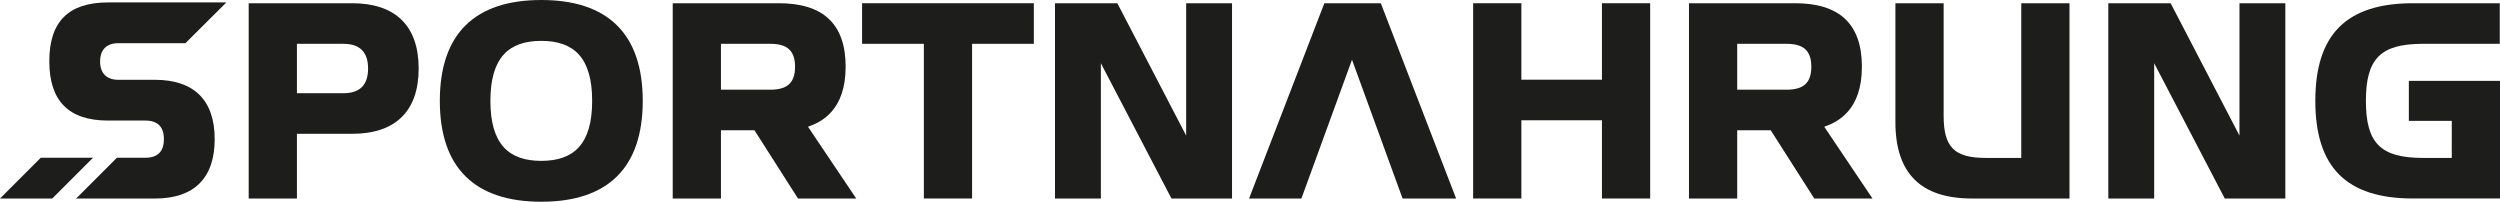 <svg xmlns="http://www.w3.org/2000/svg" viewBox="0 0 768.77 62.035"><defs><style>.a{fill:#1d1d1b;}</style></defs><path class="a" d="M108.306,0H76.474V60.046h14.83V40.152h17.002c13.203,0,20.438-6.872,20.438-20.077C128.744,6.873,121.509,0,108.306,0m-2.712,27.672H91.304V12.48h14.29q7.595,0,7.595,7.595Q113.189,27.672,105.594,27.672Z" transform="translate(0 0.994)"/><path class="a" d="M166.449-.994c-20.438,0-31.199,10.399-31.199,31.018s10.761,31.017,31.199,31.017,31.198-10.399,31.198-31.017S186.886-.994,166.449-.994m0,49.465c-9.948,0-15.646-5.064-15.646-18.447s5.698-18.449,15.646-18.449c9.946,0,15.644,5.065,15.644,18.449S176.395,48.471,166.449,48.471Z" transform="translate(0 0.994)"/><path class="a" d="M260.041,19.533C260.041,6.15,252.897,0,239.512,0H206.867V60.046h14.83V39.067h10.311l13.383,20.979h17.905l-14.83-22.064c4.159-1.448,11.575-5.065,11.575-18.449M236.89,26.587H221.697V12.48H236.89c5.064,0,7.597,1.989,7.597,7.053S241.954,26.587,236.89,26.587Z" transform="translate(0 0.994)"/><polyline class="a" points="265.1 13.474 284.092 13.474 284.092 61.04 298.922 61.04 298.922 13.474 317.913 13.474 317.913 0.994 265.1 0.994 265.1 13.474"/><polyline class="a" points="364.752 41.689 343.591 0.994 324.42 0.994 324.42 61.04 338.526 61.04 338.526 19.443 360.23 61.04 378.859 61.04 378.859 0.994 364.752 0.994 364.752 41.689"/><polyline class="a" points="492.612 24.507 467.834 24.507 467.834 0.994 453.004 0.994 453.004 61.04 467.834 61.04 467.834 36.985 492.612 36.985 492.612 61.04 507.442 61.04 507.442 0.994 492.612 0.994 492.612 24.507"/><path class="a" d="M572.549,19.533C572.549,6.15,565.405,0,552.02,0H519.375V60.046h14.83V39.067h10.31L557.898,60.046h17.906l-14.831-22.064c4.16-1.448,11.576-5.065,11.576-18.449M549.398,26.587H534.205V12.48H549.398c5.064,0,7.597,1.989,7.597,7.053S554.462,26.587,549.398,26.587Z" transform="translate(0 0.994)"/><path class="a" d="M621.557,47.567H610.706c-9.767,0-13.022-3.256-13.022-13.023V0H582.853V36.534c0,15.736,7.778,23.512,23.513,23.512h30.021V0h-14.83V47.567" transform="translate(0 0.994)"/><polyline class="a" points="688.652 41.689 667.491 0.994 648.32 0.994 648.32 61.04 662.427 61.04 662.427 19.443 684.131 61.04 702.759 61.04 702.759 0.994 688.652 0.994 688.652 41.689"/><path class="a" d="M742.003,0C721.565,0,711.98,9.586,711.98,30.024s9.585,30.022,30.023,30.022H768.77V23.874H740.737V36.173h13.202V47.567h-8.862c-13.022,0-17.544-4.521-17.544-17.543s4.522-17.544,17.544-17.544h23.625V0H742.003" transform="translate(0 0.994)"/><polyline class="a" points="407.25 0.994 384.099 61.04 400.196 61.04 415.751 18.361 431.304 61.04 447.763 61.04 424.613 0.994 407.25 0.994"/><path class="a" d="M36.413,12.285H57.026L69.61-.247H33.234c-12.169,0-18.073,5.903-18.073,18.072s5.904,18.254,18.073,18.254H44.678q5.721,0,5.721,5.723c0,3.755-1.858,5.652-5.556,5.71H35.956L23.411,60.057l24.264-.001c11.988,0,18.345-6.267,18.345-18.254S59.663,23.547,47.675,23.547H36.413c-3.633,0-5.631-1.998-5.631-5.632,0-3.632,1.998-5.63,5.631-5.63" transform="translate(0 0.994)"/><polyline class="a" points="12.545 48.506 0 61.051 16.061 61.051 28.606 48.506 12.545 48.506"/></svg>
